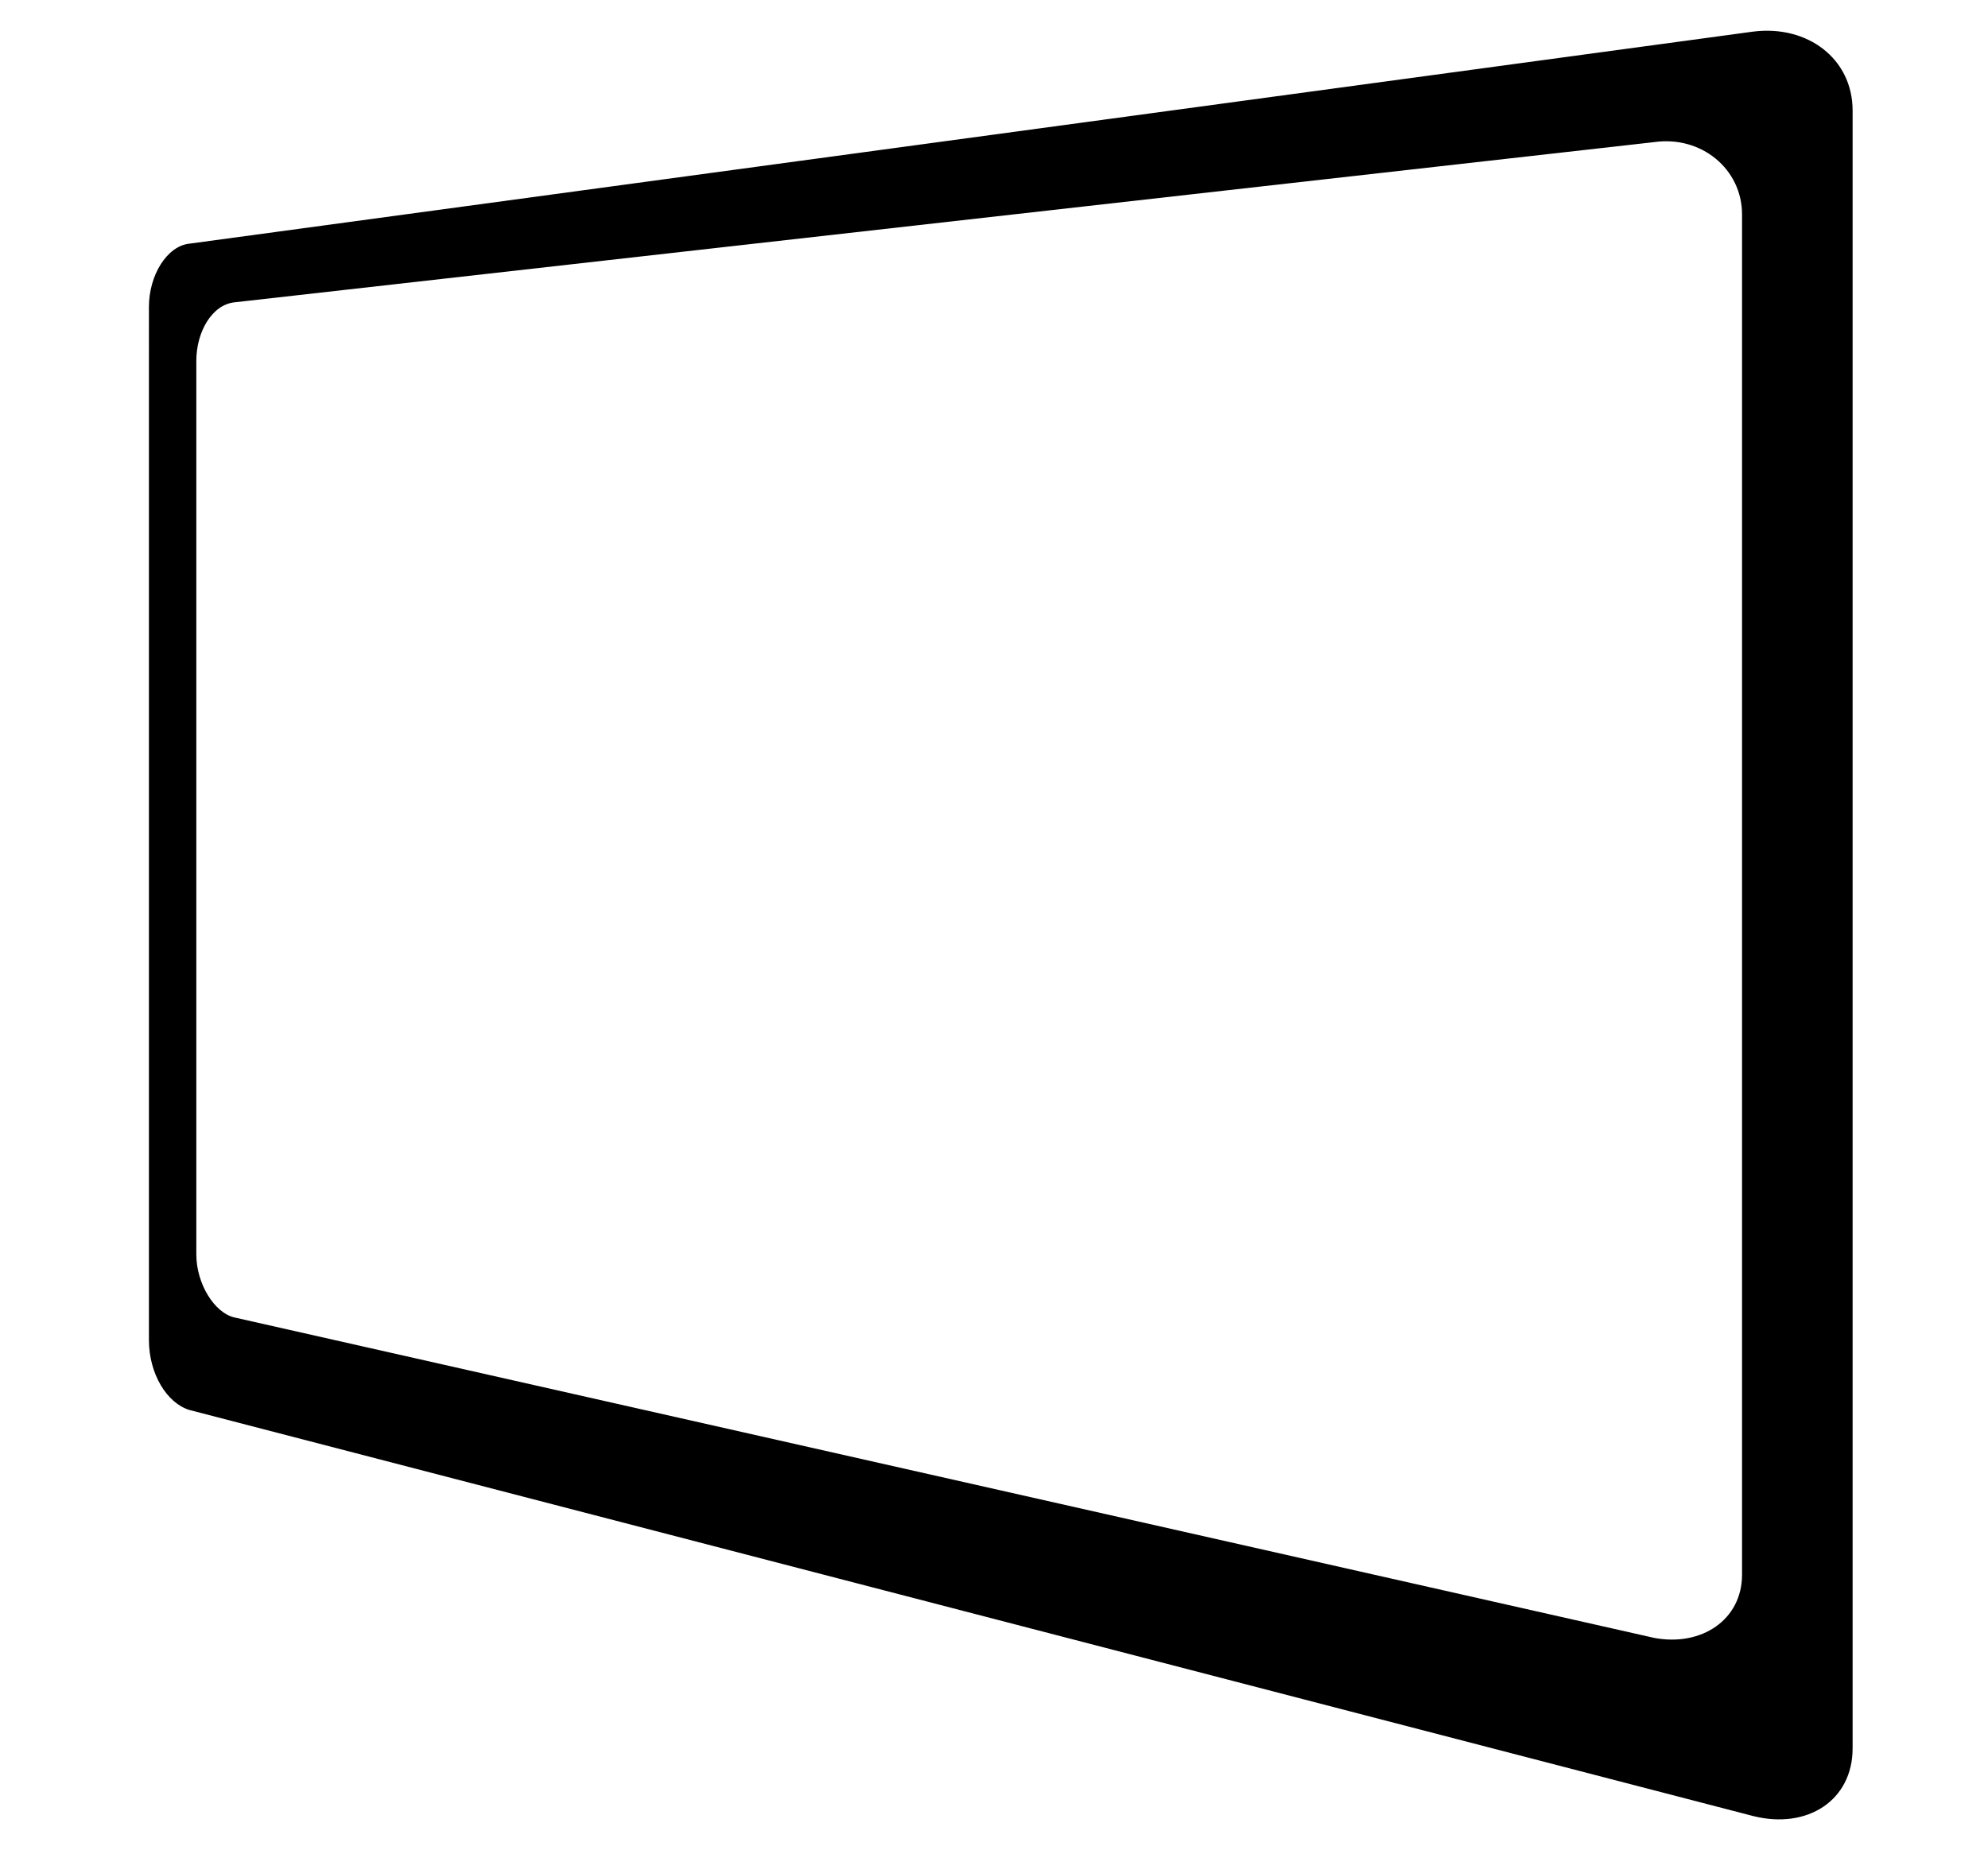 <?xml version="1.0" encoding="utf-8"?>
<!-- Generator: Adobe Illustrator 19.2.1, SVG Export Plug-In . SVG Version: 6.00 Build 0)  -->
<!DOCTYPE svg PUBLIC "-//W3C//DTD SVG 1.1//EN" "http://www.w3.org/Graphics/SVG/1.1/DTD/svg11.dtd">
<svg version="1.1" id="Isolation_Mode" xmlns="http://www.w3.org/2000/svg" xmlns:xlink="http://www.w3.org/1999/xlink" x="0px"
	 y="0px" viewBox="0 0 88.1 82" style="enable-background:new 0 0 88.1 82;" xml:space="preserve">
<path d="M77.7,80.5l-69.3-18c-1-0.3-1.8-1.6-1.8-3.1V13.6c0-1.4,0.8-2.7,1.8-2.8l69.3-9.4c2.4-0.3,4.4,1.2,4.4,3.5v72.6
	C82.1,79.8,80.1,81.1,77.7,80.5z M77.2,69.8V9.5c0-2-1.8-3.5-3.9-3.2l-62.9,7.1c-1,0.1-1.7,1.3-1.7,2.6v39.6c0,1.3,0.8,2.6,1.7,2.8
	l62.9,14.2C75.4,73,77.2,71.8,77.2,69.8z"/>
</svg>
